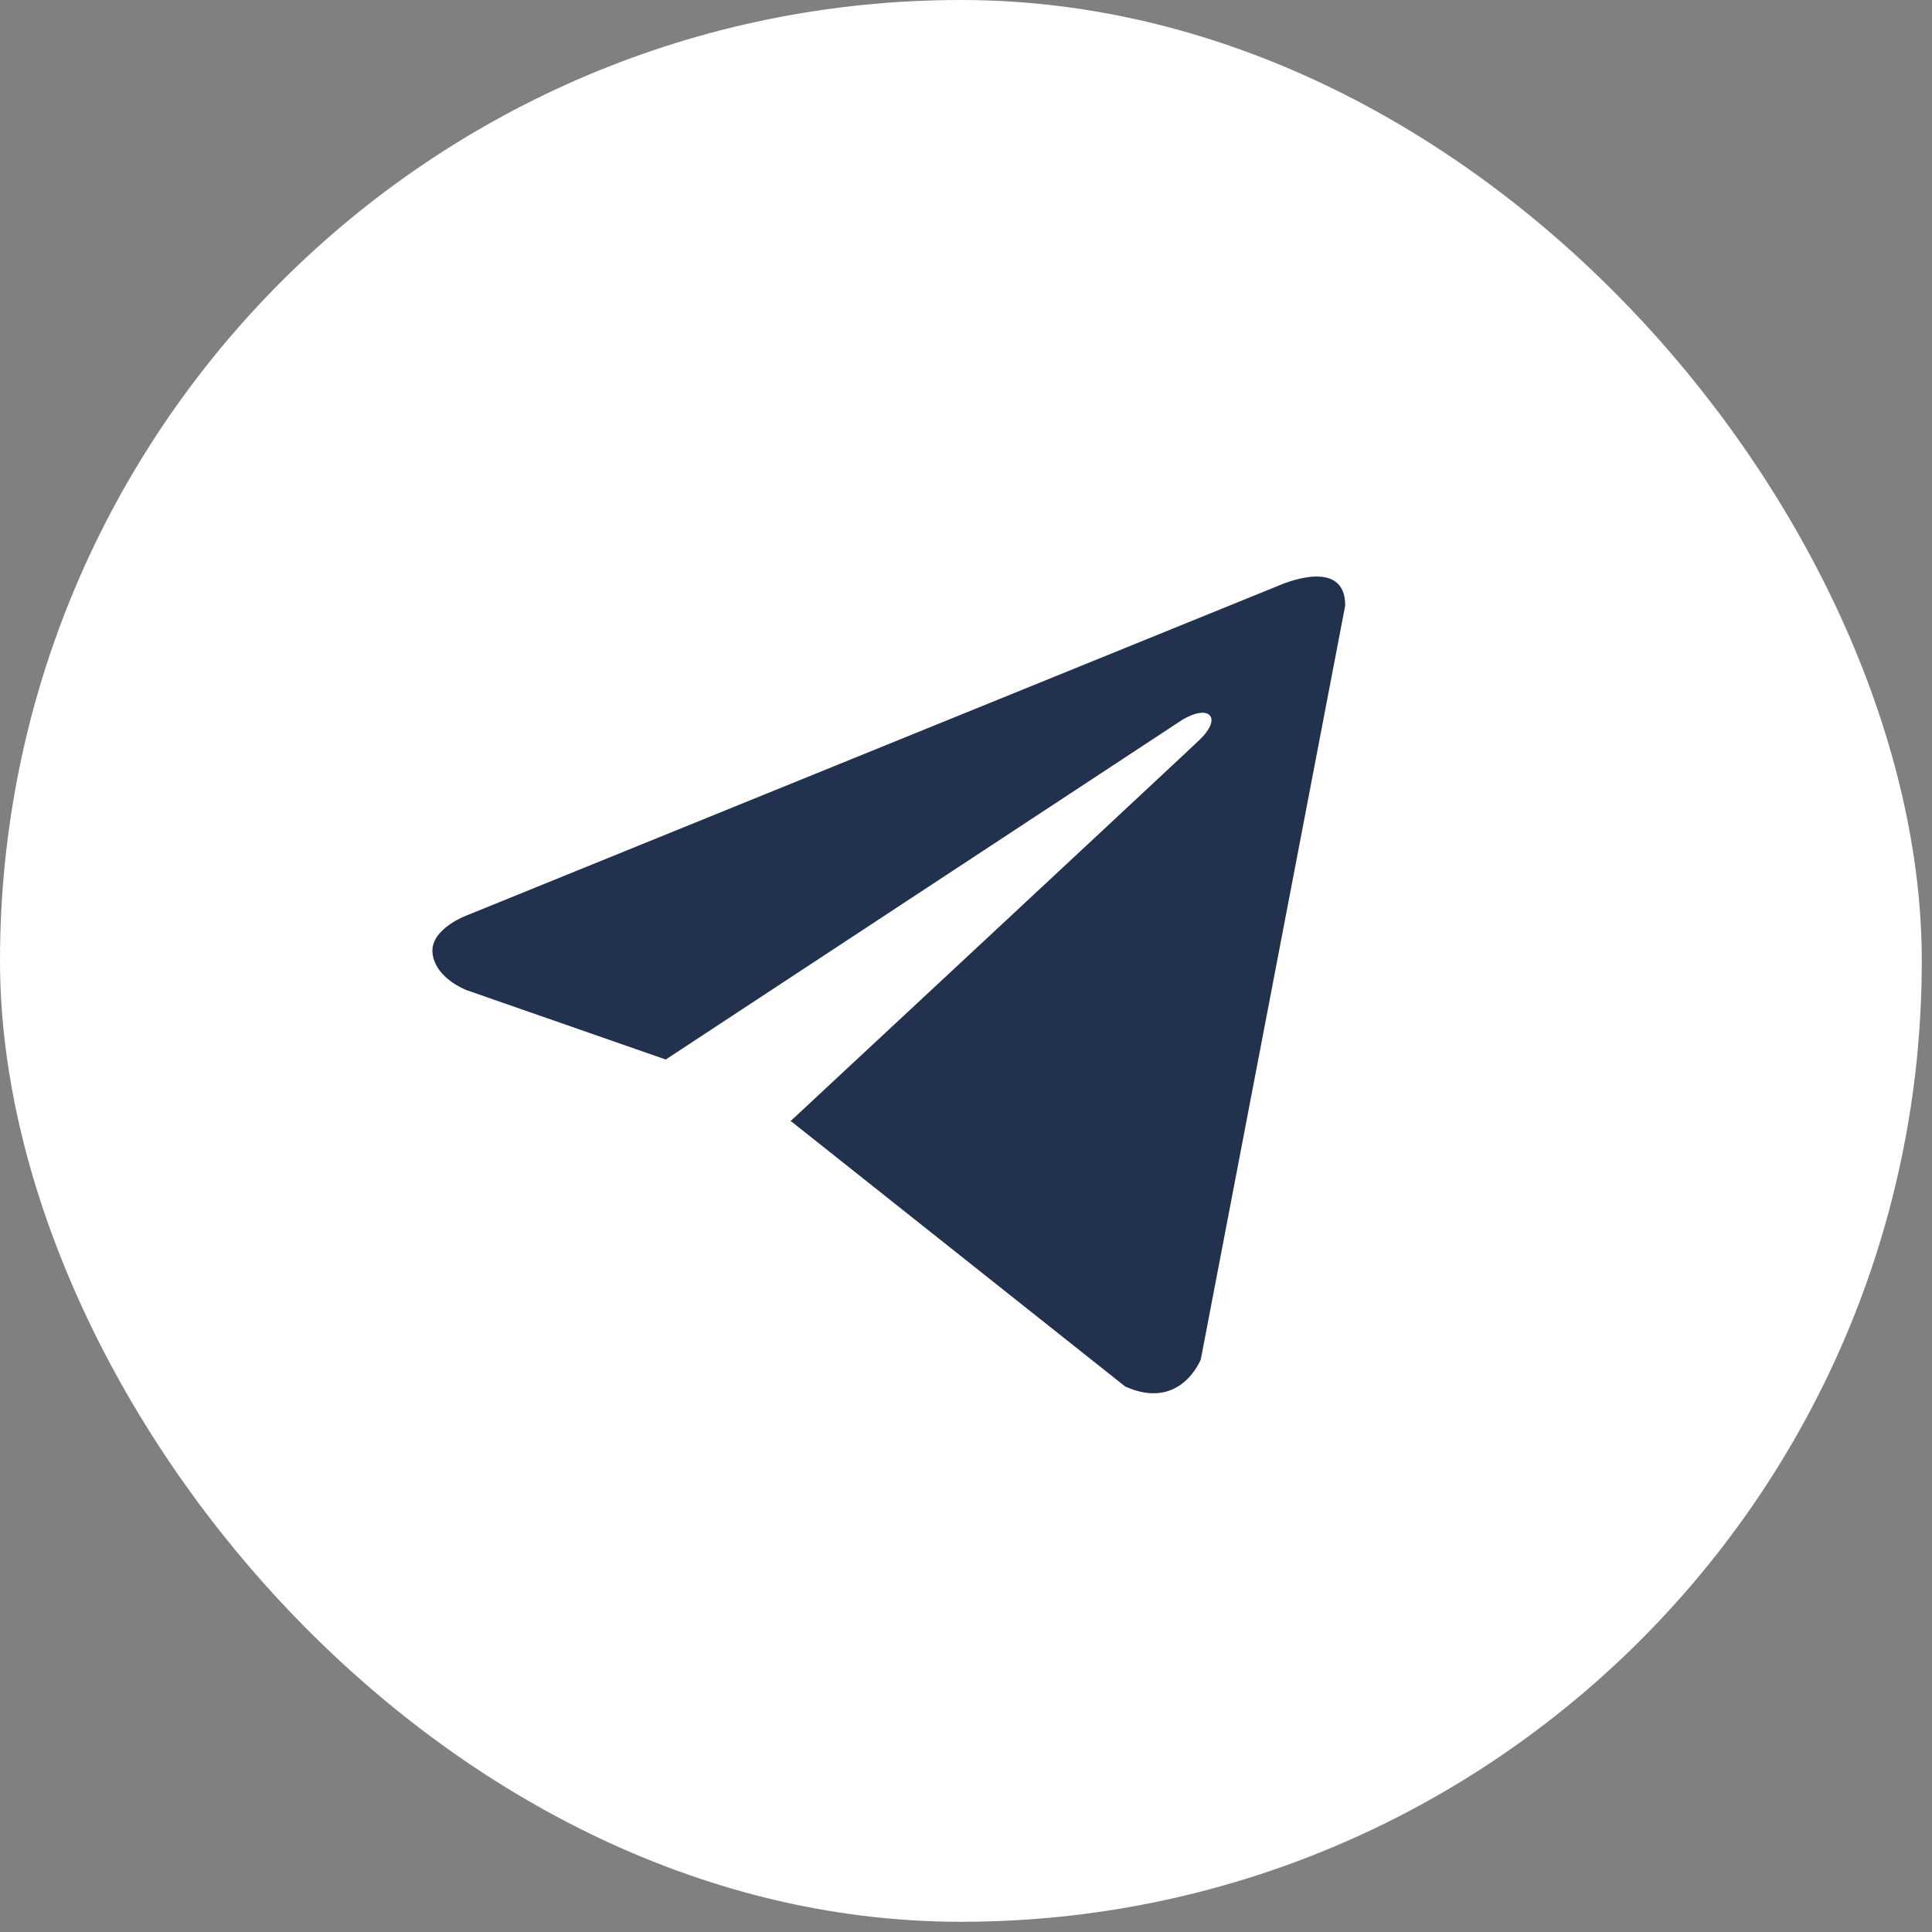 <?xml version="1.0" encoding="UTF-8"?> <svg xmlns="http://www.w3.org/2000/svg" width="42" height="42" viewBox="0 0 42 42" fill="none"><rect x="0" y="0" width="42" height="42" fill="#808080" stroke="none"/><g clip-path="url(#clip0_203_768)"><rect width="41.778" height="41.778" fill="white"></rect><path d="M29.244 13.162L26.105 29.55C26.105 29.55 25.666 30.686 24.46 30.141L17.217 24.391L17.184 24.374C18.162 23.464 25.748 16.401 26.08 16.081C26.593 15.585 26.274 15.29 25.678 15.664L14.473 23.033L10.149 21.527C10.149 21.527 9.469 21.276 9.404 20.731C9.337 20.186 10.172 19.89 10.172 19.89L27.796 12.731C27.796 12.731 29.244 12.072 29.244 13.162Z" fill="#22314E"></path></g><defs><clipPath id="clip0_203_768"><rect width="41.778" height="41.778" rx="20.889" fill="white"></rect></clipPath></defs></svg> 